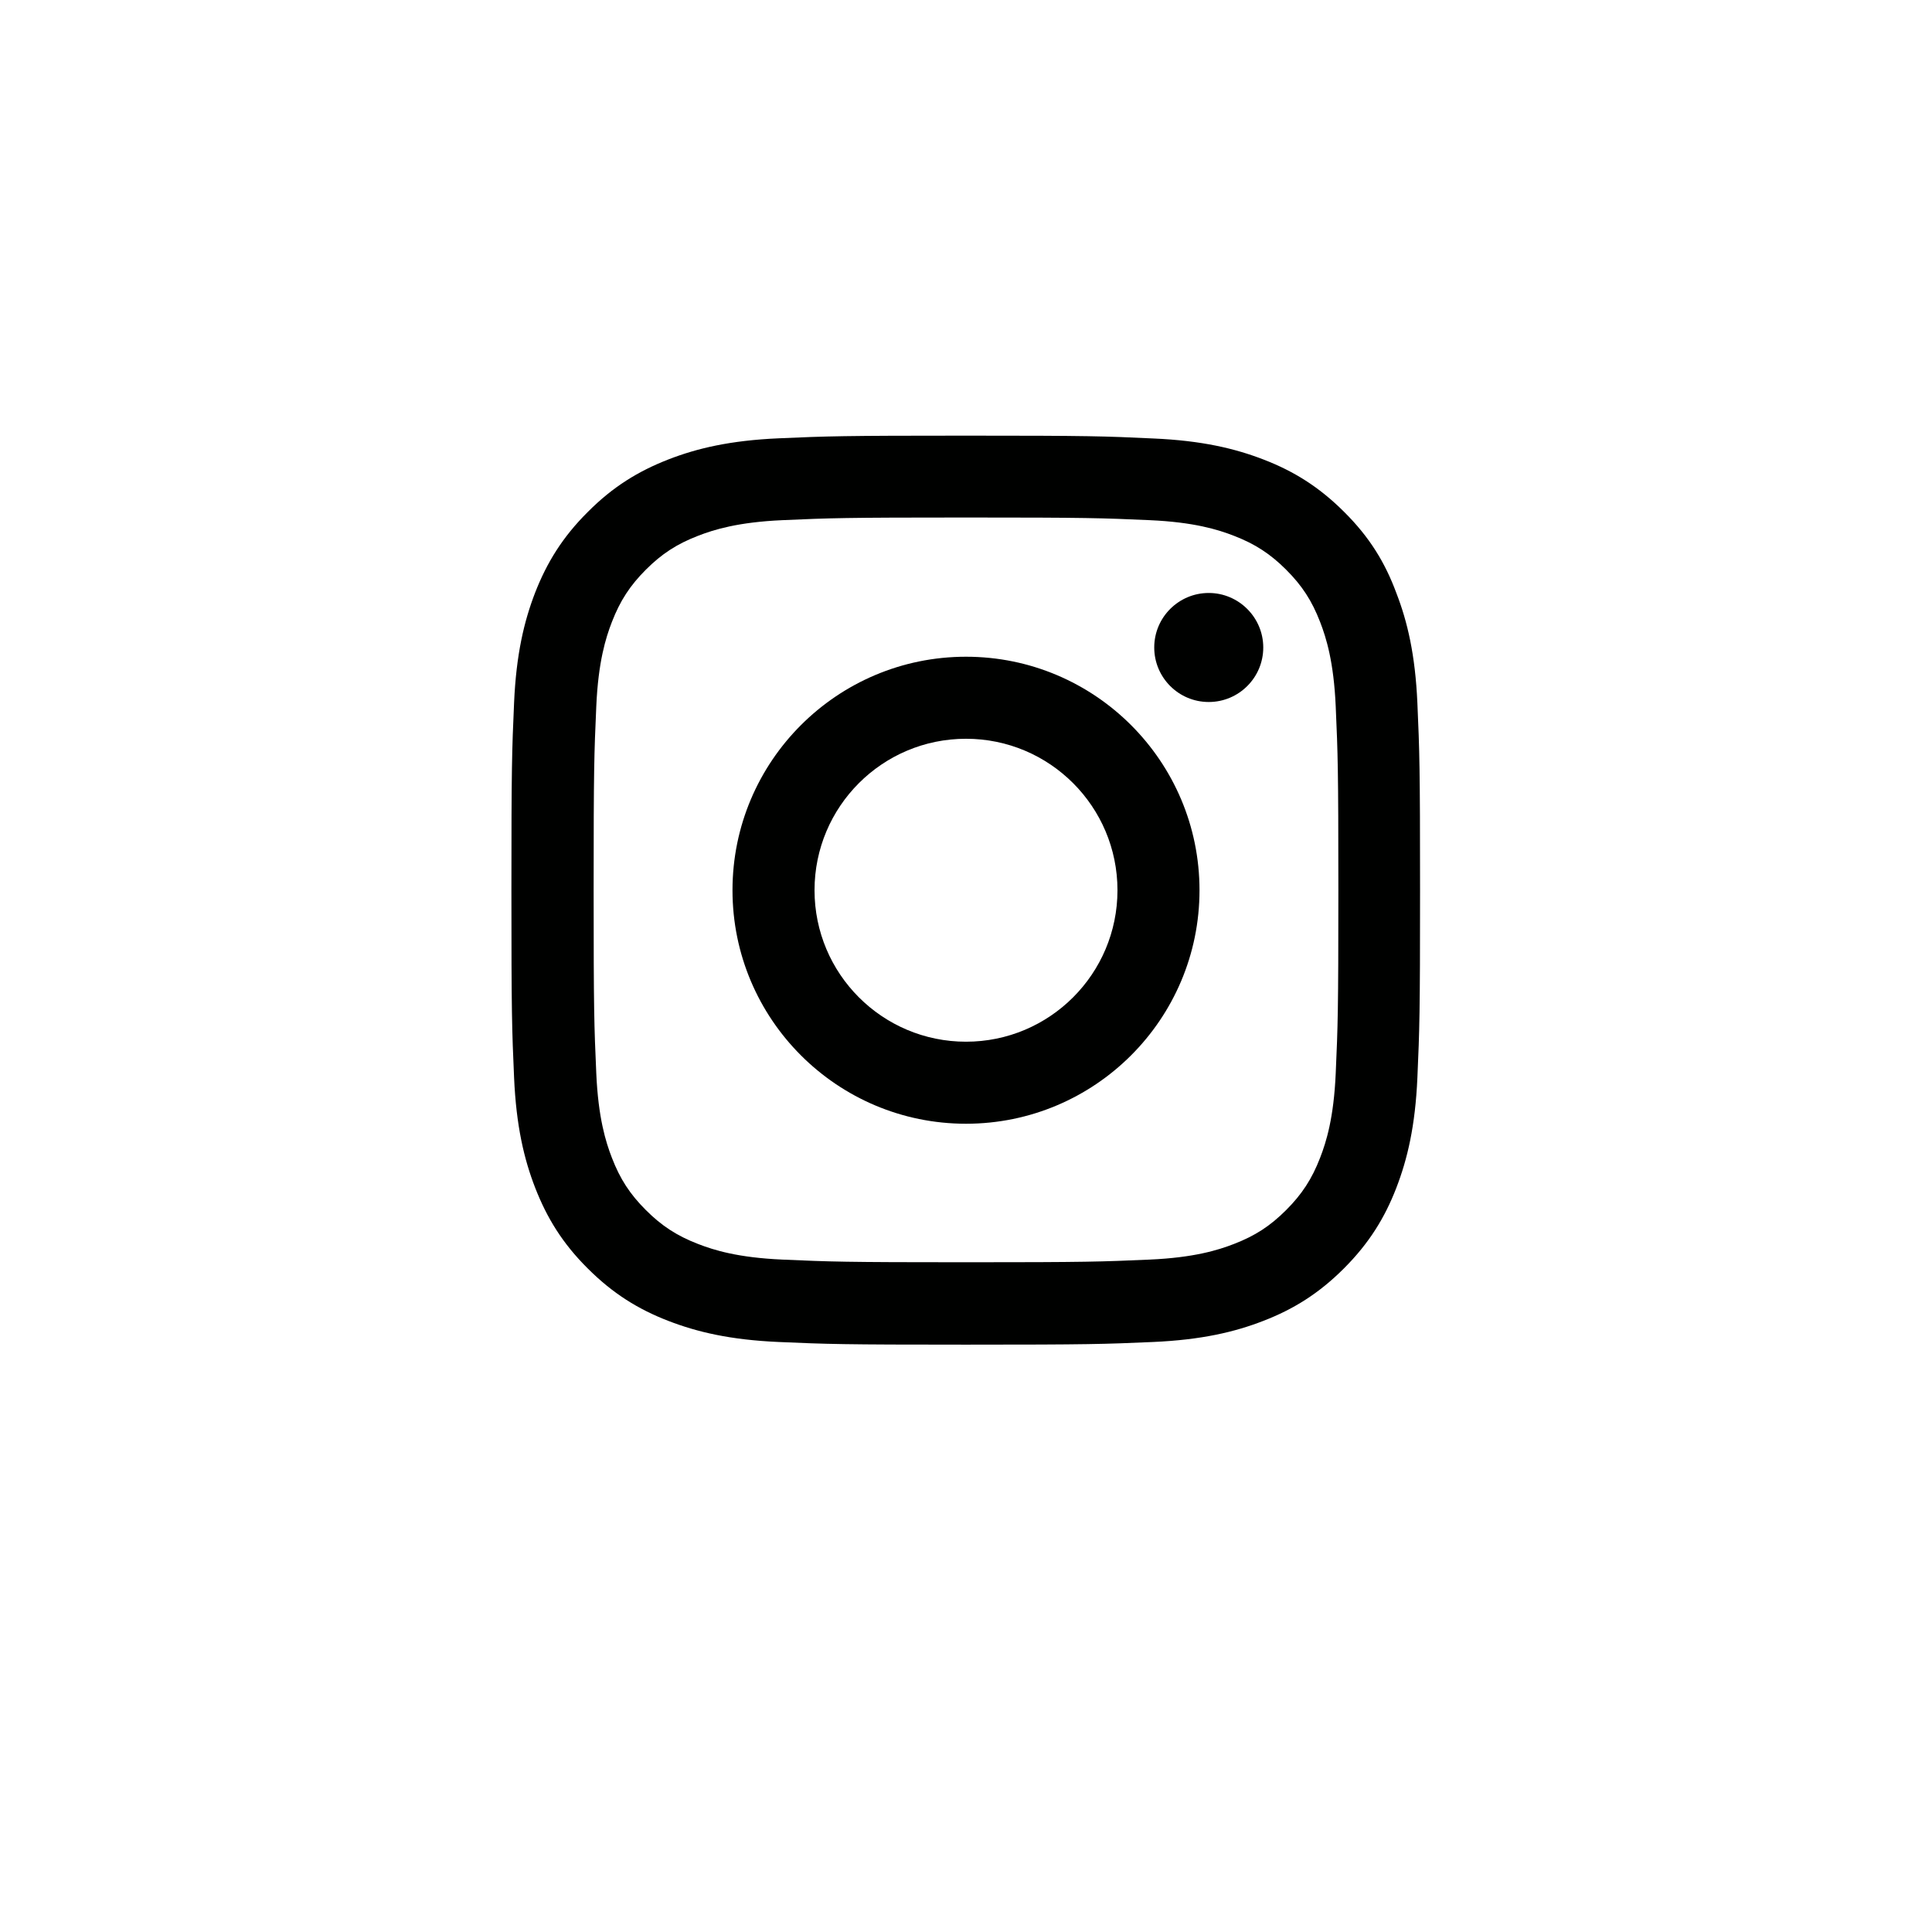 <svg width="102" height="102" viewBox="0 0 102 102" fill="none" xmlns="http://www.w3.org/2000/svg">
<g filter="url(#filter0_d_240_6067)">
<rect x="11" y="7" width="80" height="80" fill="white"/>
</g>
<g clip-path="url(#clip0_240_6067)">
<path d="M51 27.322C57.413 27.322 58.172 27.35 60.694 27.462C63.038 27.566 64.303 27.959 65.147 28.288C66.263 28.719 67.069 29.244 67.903 30.078C68.747 30.922 69.263 31.719 69.694 32.834C70.022 33.678 70.416 34.953 70.519 37.288C70.631 39.819 70.659 40.578 70.659 46.981C70.659 53.394 70.631 54.153 70.519 56.675C70.416 59.019 70.022 60.284 69.694 61.128C69.263 62.244 68.737 63.05 67.903 63.884C67.059 64.728 66.263 65.244 65.147 65.675C64.303 66.003 63.028 66.397 60.694 66.5C58.163 66.612 57.403 66.641 51 66.641C44.587 66.641 43.828 66.612 41.306 66.5C38.962 66.397 37.697 66.003 36.853 65.675C35.737 65.244 34.931 64.719 34.097 63.884C33.253 63.041 32.737 62.244 32.306 61.128C31.978 60.284 31.584 59.009 31.481 56.675C31.369 54.144 31.341 53.384 31.341 46.981C31.341 40.569 31.369 39.809 31.481 37.288C31.584 34.944 31.978 33.678 32.306 32.834C32.737 31.719 33.263 30.913 34.097 30.078C34.941 29.234 35.737 28.719 36.853 28.288C37.697 27.959 38.972 27.566 41.306 27.462C43.828 27.35 44.587 27.322 51 27.322ZM51 23C44.484 23 43.669 23.028 41.109 23.141C38.559 23.253 36.806 23.666 35.288 24.256C33.703 24.875 32.362 25.691 31.031 27.031C29.691 28.363 28.875 29.703 28.256 31.278C27.666 32.806 27.253 34.55 27.141 37.1C27.028 39.669 27 40.484 27 47C27 53.516 27.028 54.331 27.141 56.891C27.253 59.441 27.666 61.194 28.256 62.712C28.875 64.297 29.691 65.638 31.031 66.969C32.362 68.3 33.703 69.125 35.278 69.734C36.806 70.325 38.55 70.737 41.1 70.85C43.659 70.963 44.475 70.991 50.991 70.991C57.506 70.991 58.322 70.963 60.881 70.85C63.431 70.737 65.184 70.325 66.703 69.734C68.278 69.125 69.619 68.3 70.95 66.969C72.281 65.638 73.106 64.297 73.716 62.722C74.306 61.194 74.719 59.45 74.831 56.9C74.944 54.341 74.972 53.525 74.972 47.009C74.972 40.494 74.944 39.678 74.831 37.119C74.719 34.569 74.306 32.816 73.716 31.297C73.125 29.703 72.309 28.363 70.969 27.031C69.638 25.7 68.297 24.875 66.722 24.266C65.194 23.675 63.45 23.262 60.9 23.15C58.331 23.028 57.516 23 51 23Z" fill="#000100"/>
<path d="M51 34.672C44.194 34.672 38.672 40.194 38.672 47C38.672 53.806 44.194 59.328 51 59.328C57.806 59.328 63.328 53.806 63.328 47C63.328 40.194 57.806 34.672 51 34.672ZM51 54.997C46.584 54.997 43.003 51.416 43.003 47C43.003 42.584 46.584 39.003 51 39.003C55.416 39.003 58.997 42.584 58.997 47C58.997 51.416 55.416 54.997 51 54.997Z" fill="#000100"/>
<path d="M66.694 34.184C66.694 35.778 65.4 37.062 63.816 37.062C62.222 37.062 60.938 35.769 60.938 34.184C60.938 32.59 62.231 31.306 63.816 31.306C65.4 31.306 66.694 32.6 66.694 34.184Z" fill="#000100"/>
</g>
<defs>
<filter id="filter0_d_240_6067" x="0" y="0" width="102" height="102" filterUnits="userSpaceOnUse" color-interpolation-filters="sRGB">
<feFlood flood-opacity="0" result="BackgroundImageFix"/>
<feColorMatrix in="SourceAlpha" type="matrix" values="0 0 0 0 0 0 0 0 0 0 0 0 0 0 0 0 0 0 127 0" result="hardAlpha"/>
<feMorphology radius="3" operator="dilate" in="SourceAlpha" result="effect1_dropShadow_240_6067"/>
<feOffset dy="4"/>
<feGaussianBlur stdDeviation="4"/>
<feColorMatrix type="matrix" values="0 0 0 0 0 0 0 0 0 0 0 0 0 0 0 0 0 0 0.05 0"/>
<feBlend mode="normal" in2="BackgroundImageFix" result="effect1_dropShadow_240_6067"/>
<feBlend mode="normal" in="SourceGraphic" in2="effect1_dropShadow_240_6067" result="shape"/>
</filter>
<clipPath id="clip0_240_6067">
<rect width="48" height="48" fill="white" transform="translate(27 23)"/>
</clipPath>
</defs>
</svg>
